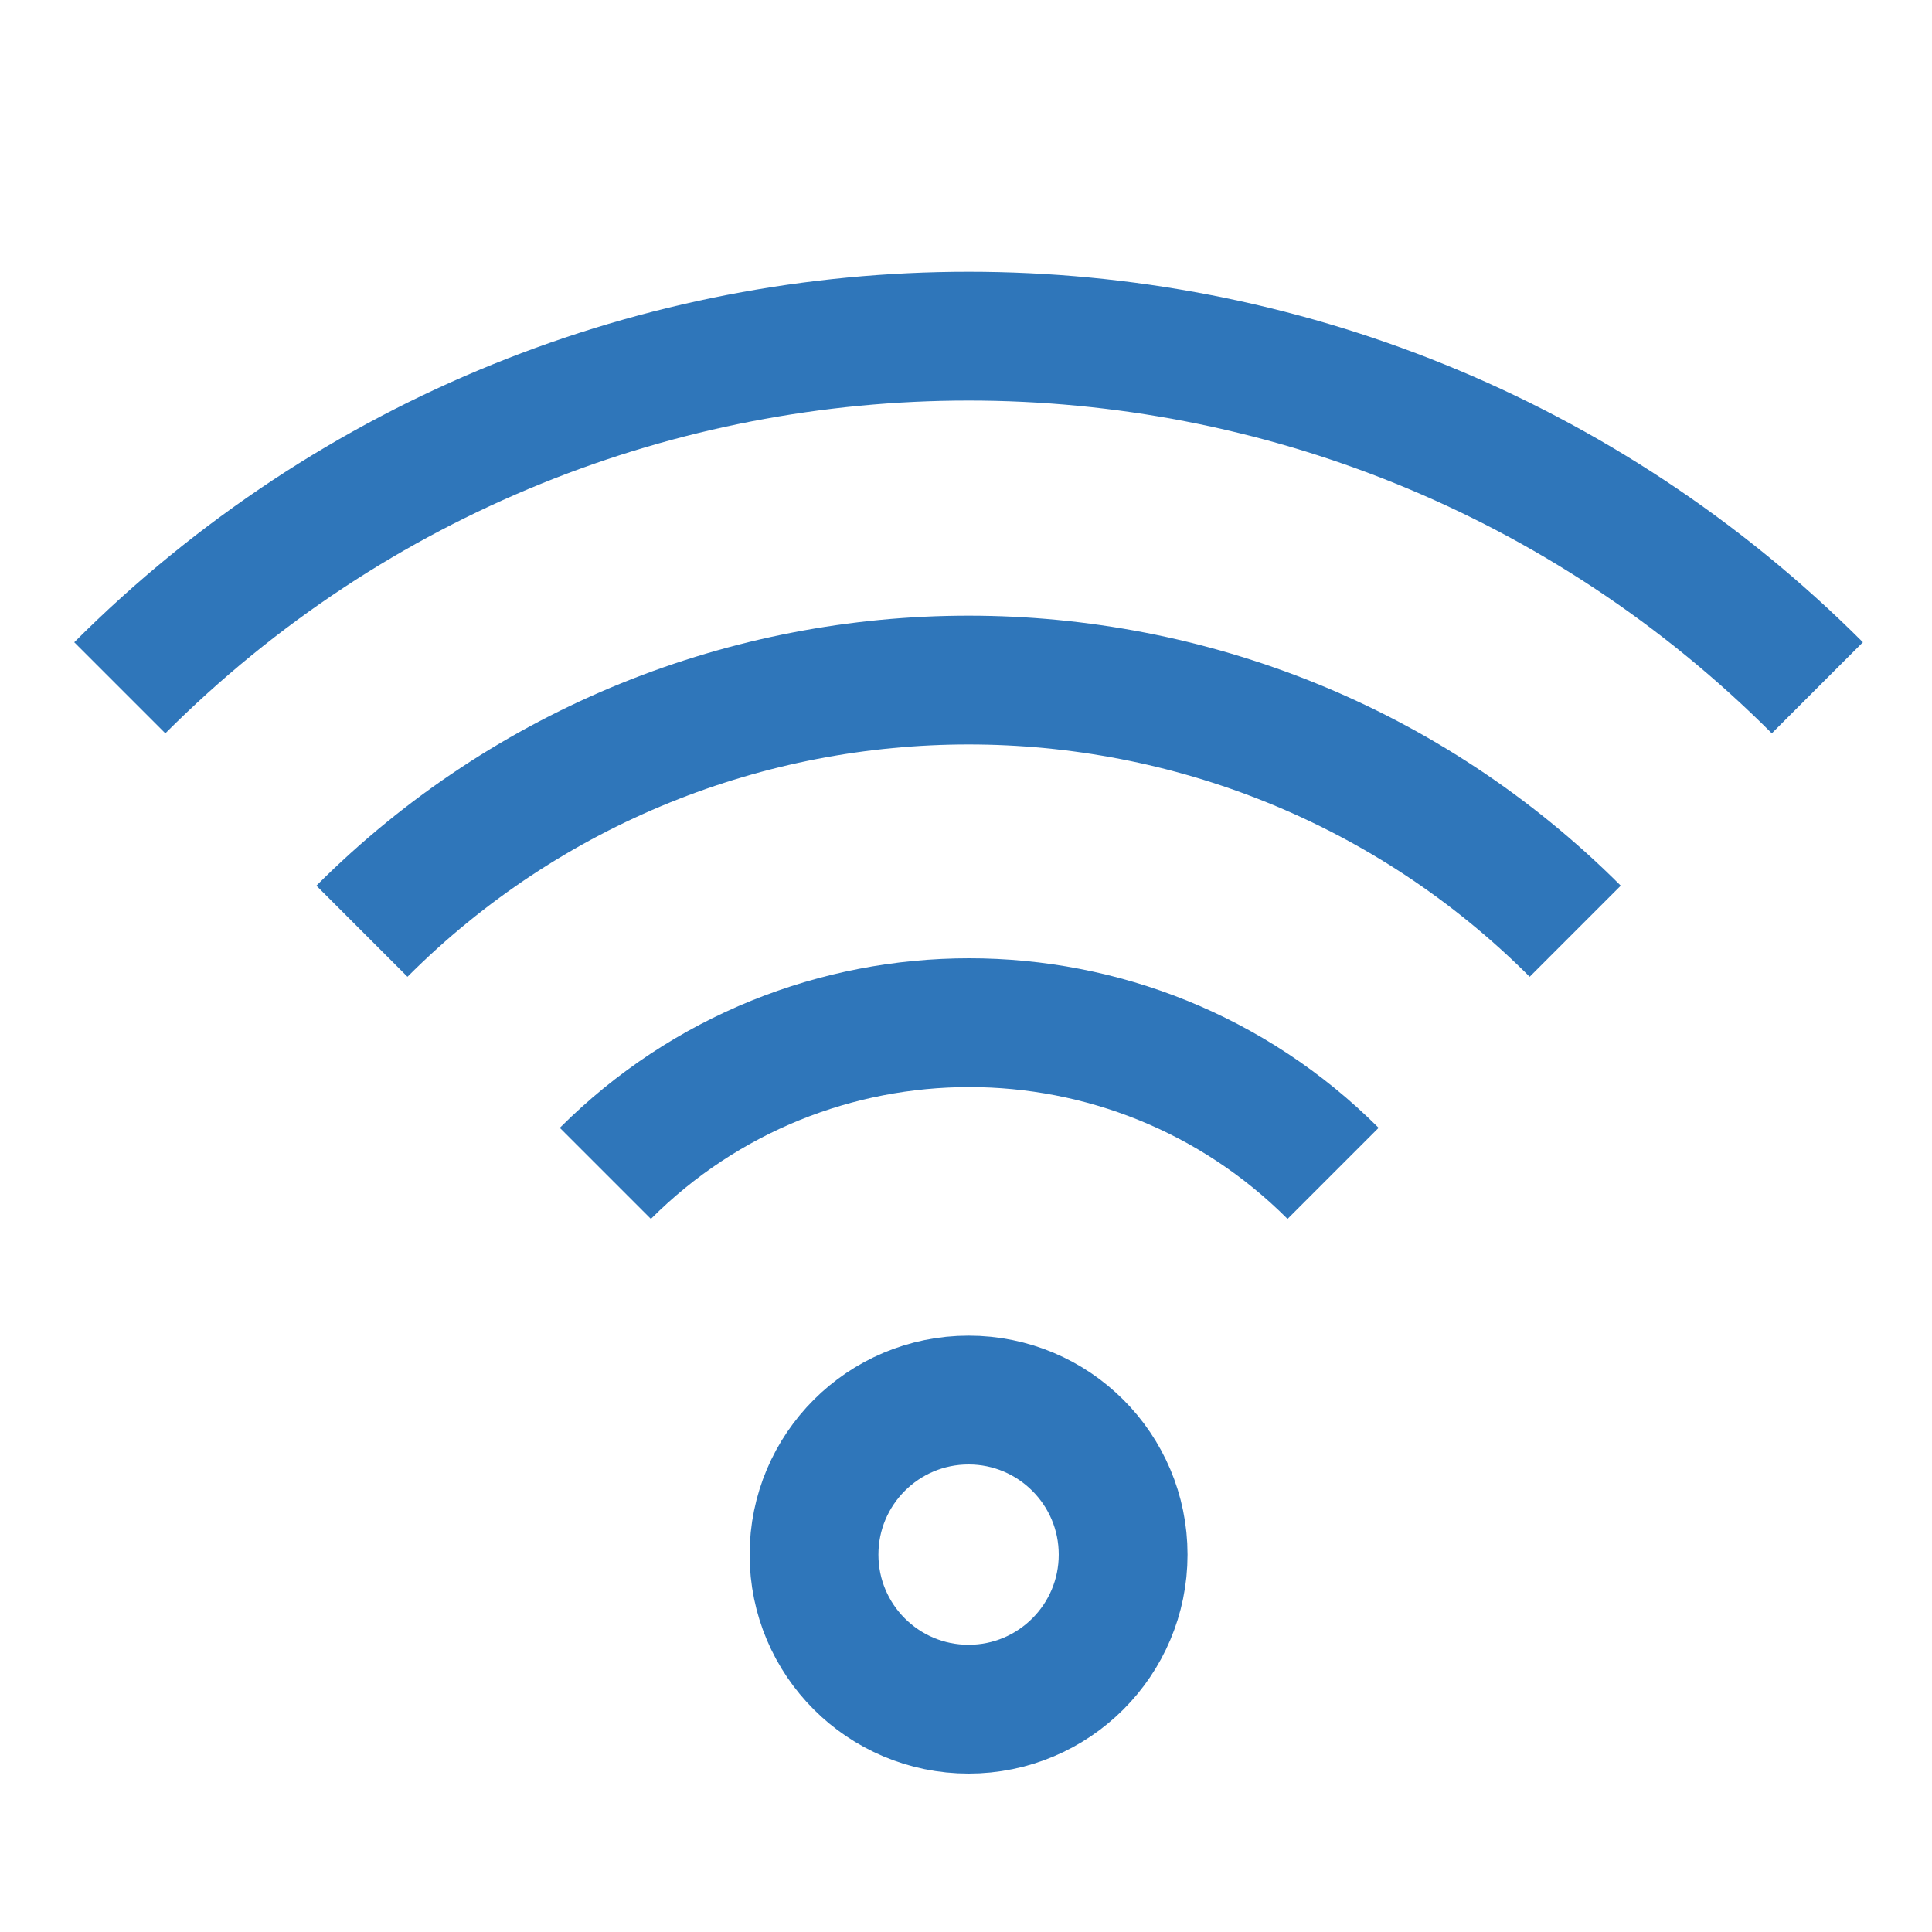 <?xml version="1.0" encoding="UTF-8"?><svg id="a" xmlns="http://www.w3.org/2000/svg" width="15" height="15" viewBox="0 0 15 15"><circle cx="7.52" cy="12.07" r="1.2" fill="none" stroke="#2f76ba"/><path d="M4.7,9.11c1.56-1.56,4.09-1.56,5.65,0h0" fill="none" stroke="#2f76ba"/><path d="M2.81,7.23c2.6-2.6,6.82-2.6,9.42,0" fill="none" stroke="#2f76ba"/><path d="M.93,5.34c3.64-3.64,9.54-3.64,13.18,0h0" fill="none" stroke="#2f76ba"/></svg>